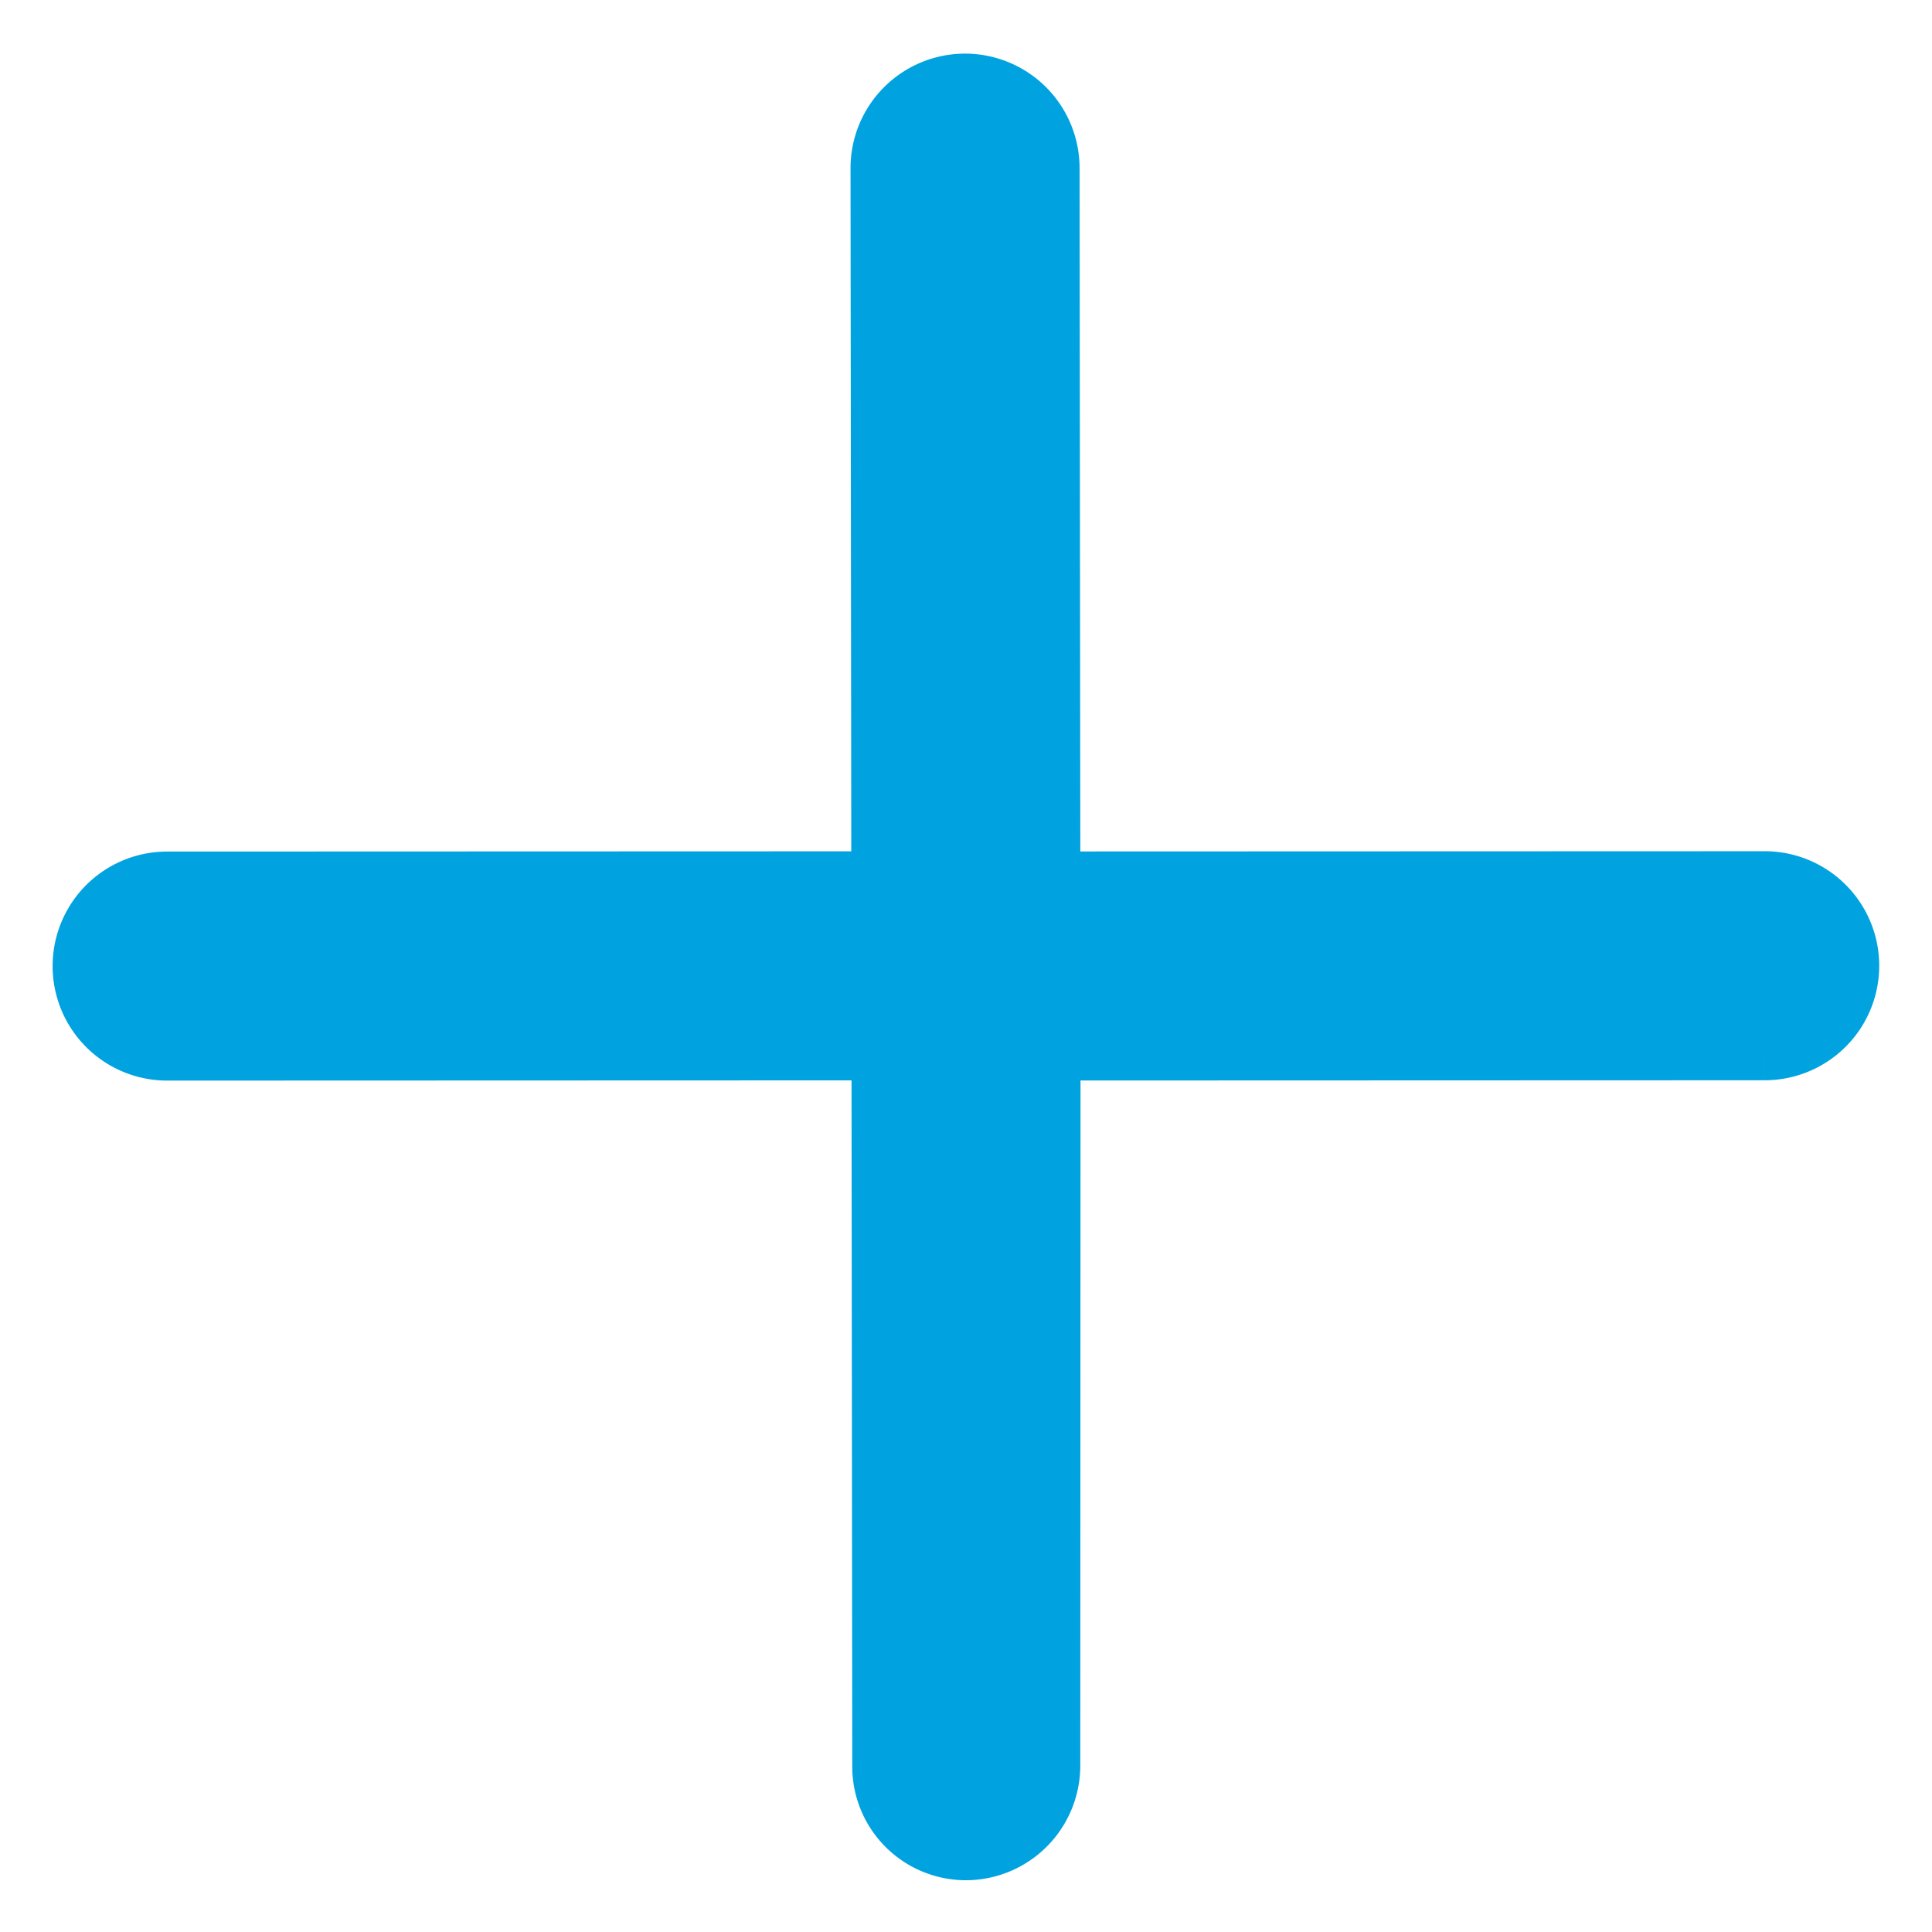 <?xml version="1.0" encoding="UTF-8"?> <svg xmlns="http://www.w3.org/2000/svg" width="33.217" height="33.217" viewBox="0 0 33.217 33.217"><defs><style>.a{fill:#00a3e0;stroke:#00a3e0;stroke-width:1.5px;}</style></defs><path class="a" d="M247.165,438.748l-8.846-8.852,8.846-8.852a1.219,1.219,0,0,0-1.726-1.722l-8.846,8.852-8.846-8.827a1.219,1.219,0,0,0-1.726,1.722l8.846,8.827-8.846,8.852a1.219,1.219,0,0,0,1.726,1.722l8.846-8.852,8.871,8.852a1.205,1.205,0,0,0,1.726,0,1.221,1.221,0,0,0-.025-1.722Z" transform="translate(153.293 -454.672) rotate(45)"></path></svg> 